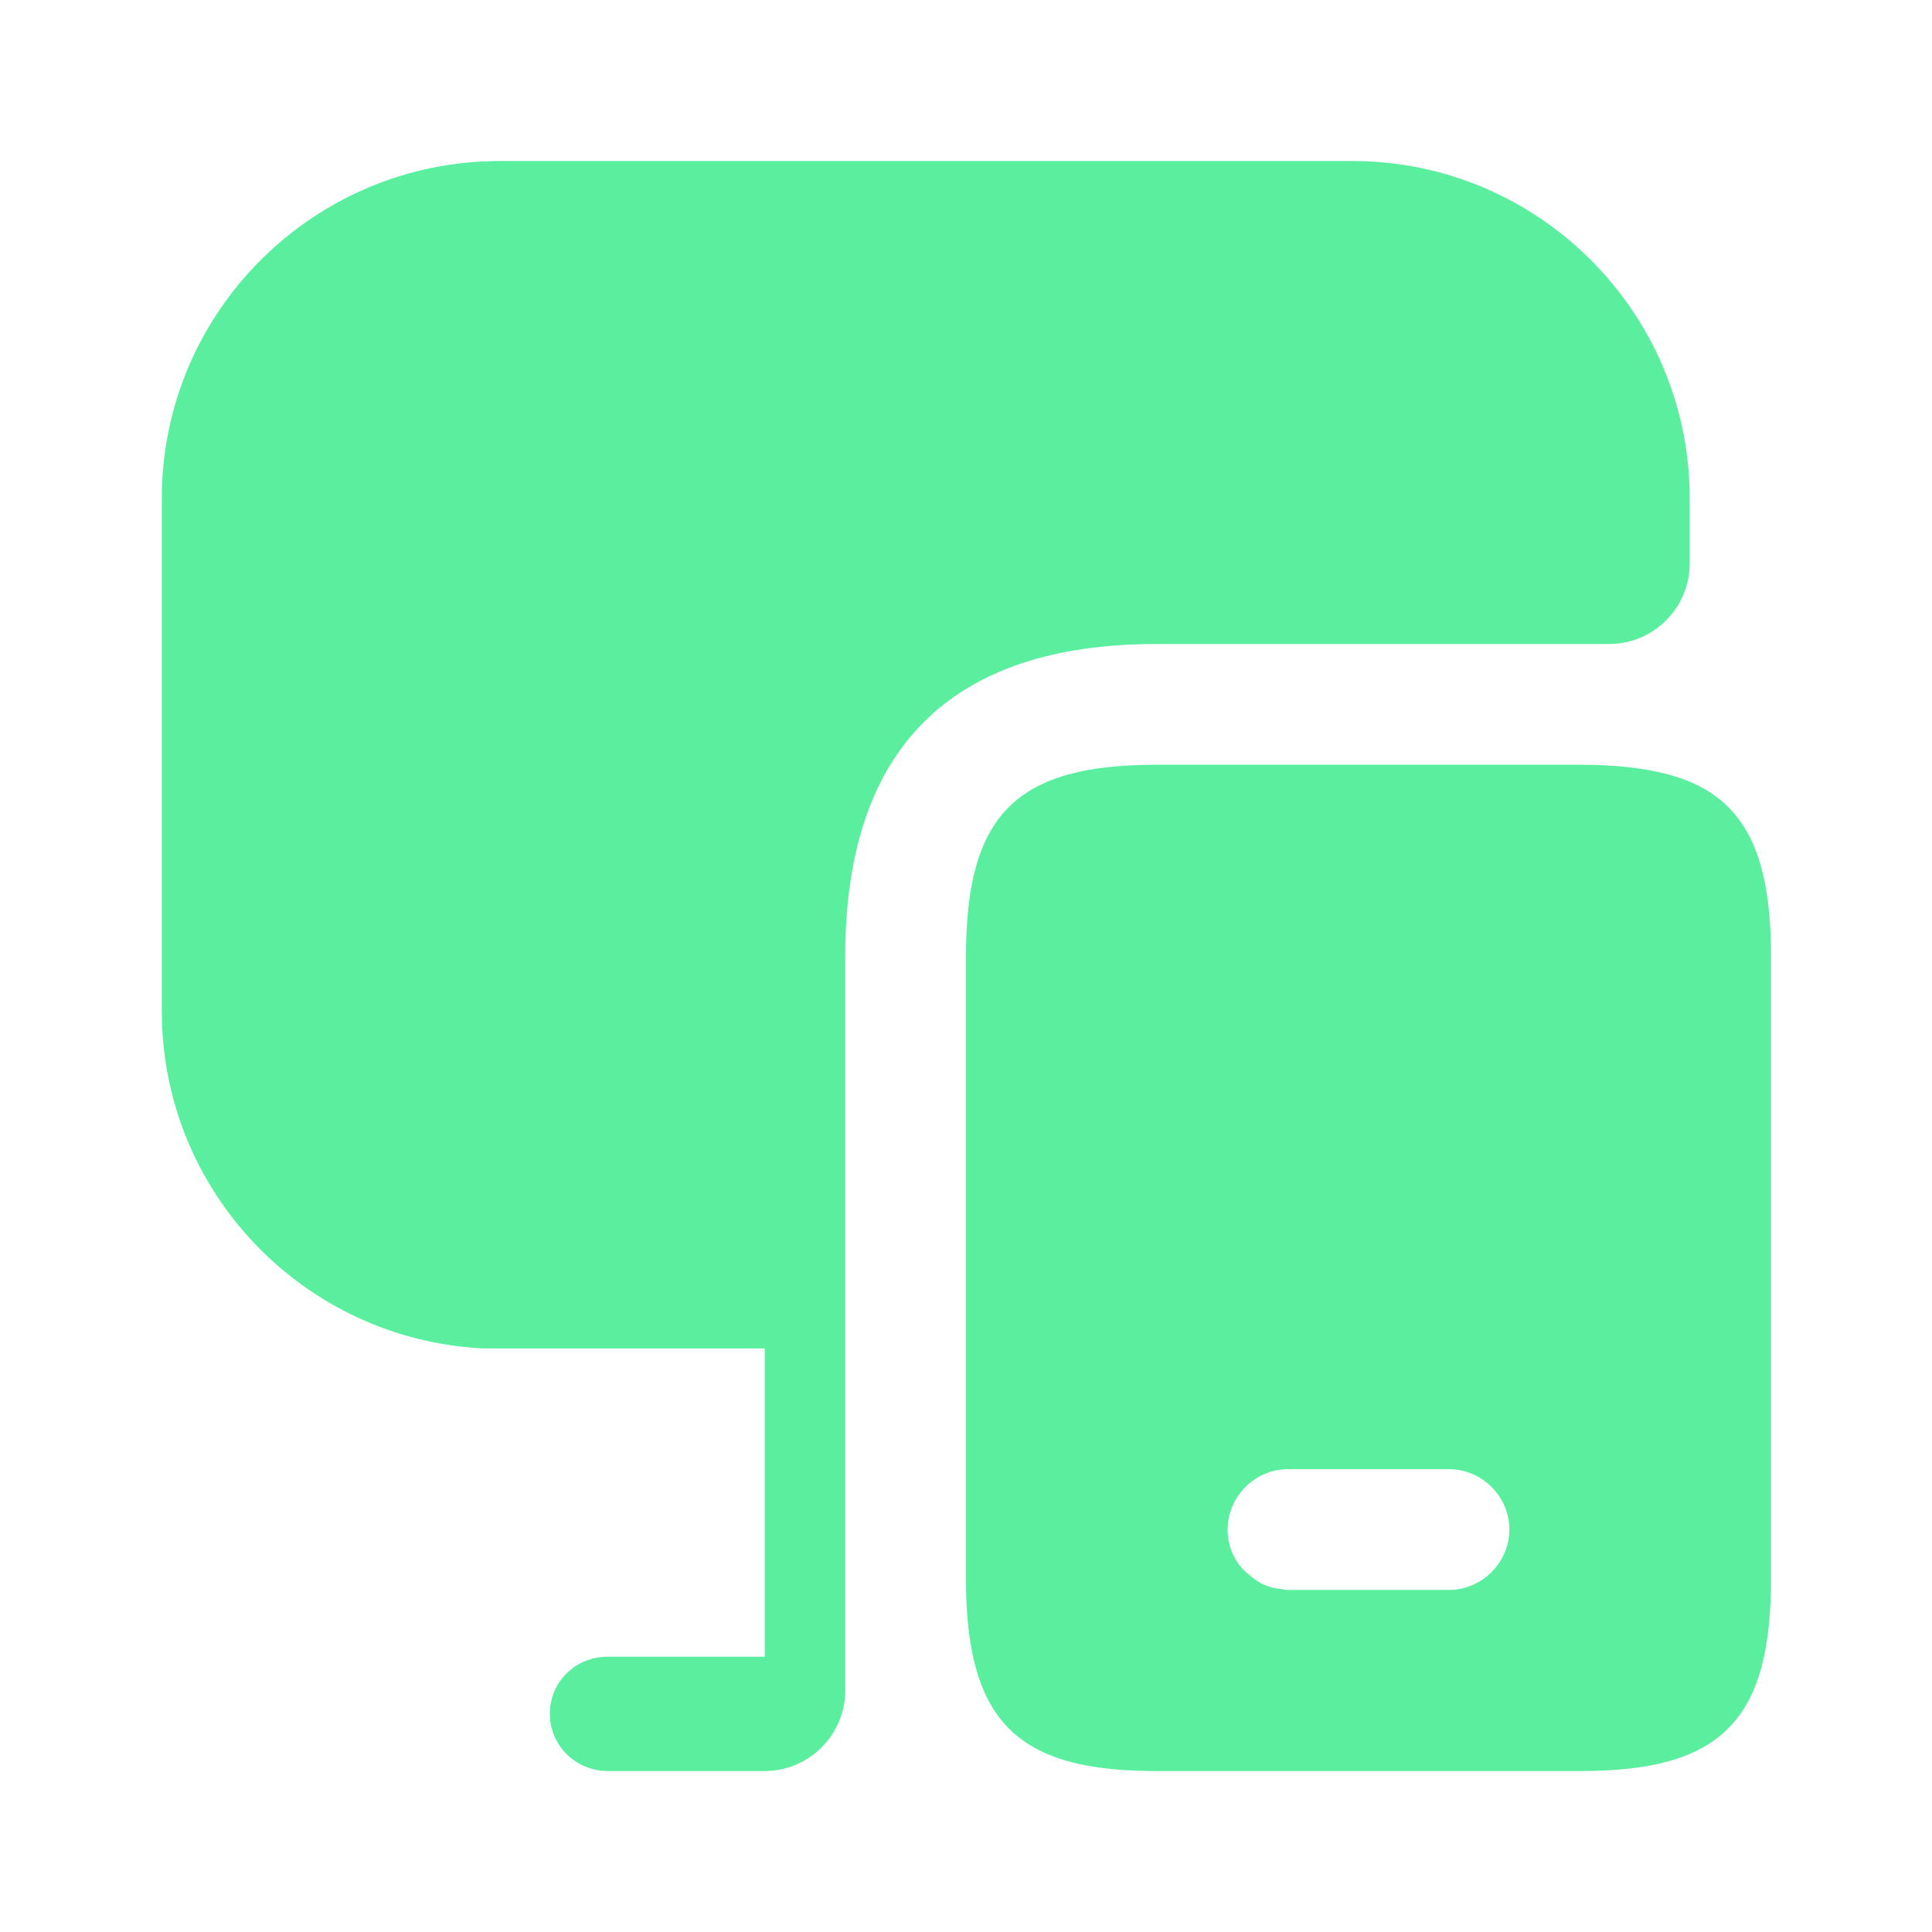 <svg width="32" height="32" viewBox="0 0 32 32" fill="none" xmlns="http://www.w3.org/2000/svg">
<path d="M27.987 12.947C27.533 12.76 26.933 12.667 26.187 12.667H19.147C16.827 12.667 16 13.494 16 15.84V26.16C16 26.934 16.093 27.534 16.293 28C16.707 28.96 17.587 29.334 19.147 29.334H26.187C28.507 29.334 29.333 28.494 29.333 26.16V15.84C29.333 14.254 28.96 13.36 27.987 12.947ZM24 26.334H21.333C21.307 26.334 21.267 26.334 21.24 26.32C21.04 26.307 20.867 26.24 20.72 26.107C20.48 25.934 20.333 25.654 20.333 25.334C20.333 24.787 20.787 24.334 21.333 24.334H24C24.547 24.334 25 24.787 25 25.334C25 25.88 24.547 26.334 24 26.334Z" fill="#5AEF9F"/>
<path d="M27.987 8.254V9.334C27.987 10.067 27.387 10.667 26.654 10.667H19.147C15.733 10.667 14 12.414 14 15.84V28C14 28.734 13.4 29.334 12.667 29.334H10.067C9.534 29.334 9.107 28.907 9.107 28.387C9.107 27.854 9.534 27.44 10.067 27.44H12.667V22.334H8C5.04 22.187 2.68 19.747 2.68 16.747V8.254C2.68 5.174 5.187 2.667 8.28 2.667H22.4C25.48 2.667 27.987 5.174 27.987 8.254Z" fill="#5AEF9F"/>
</svg>
